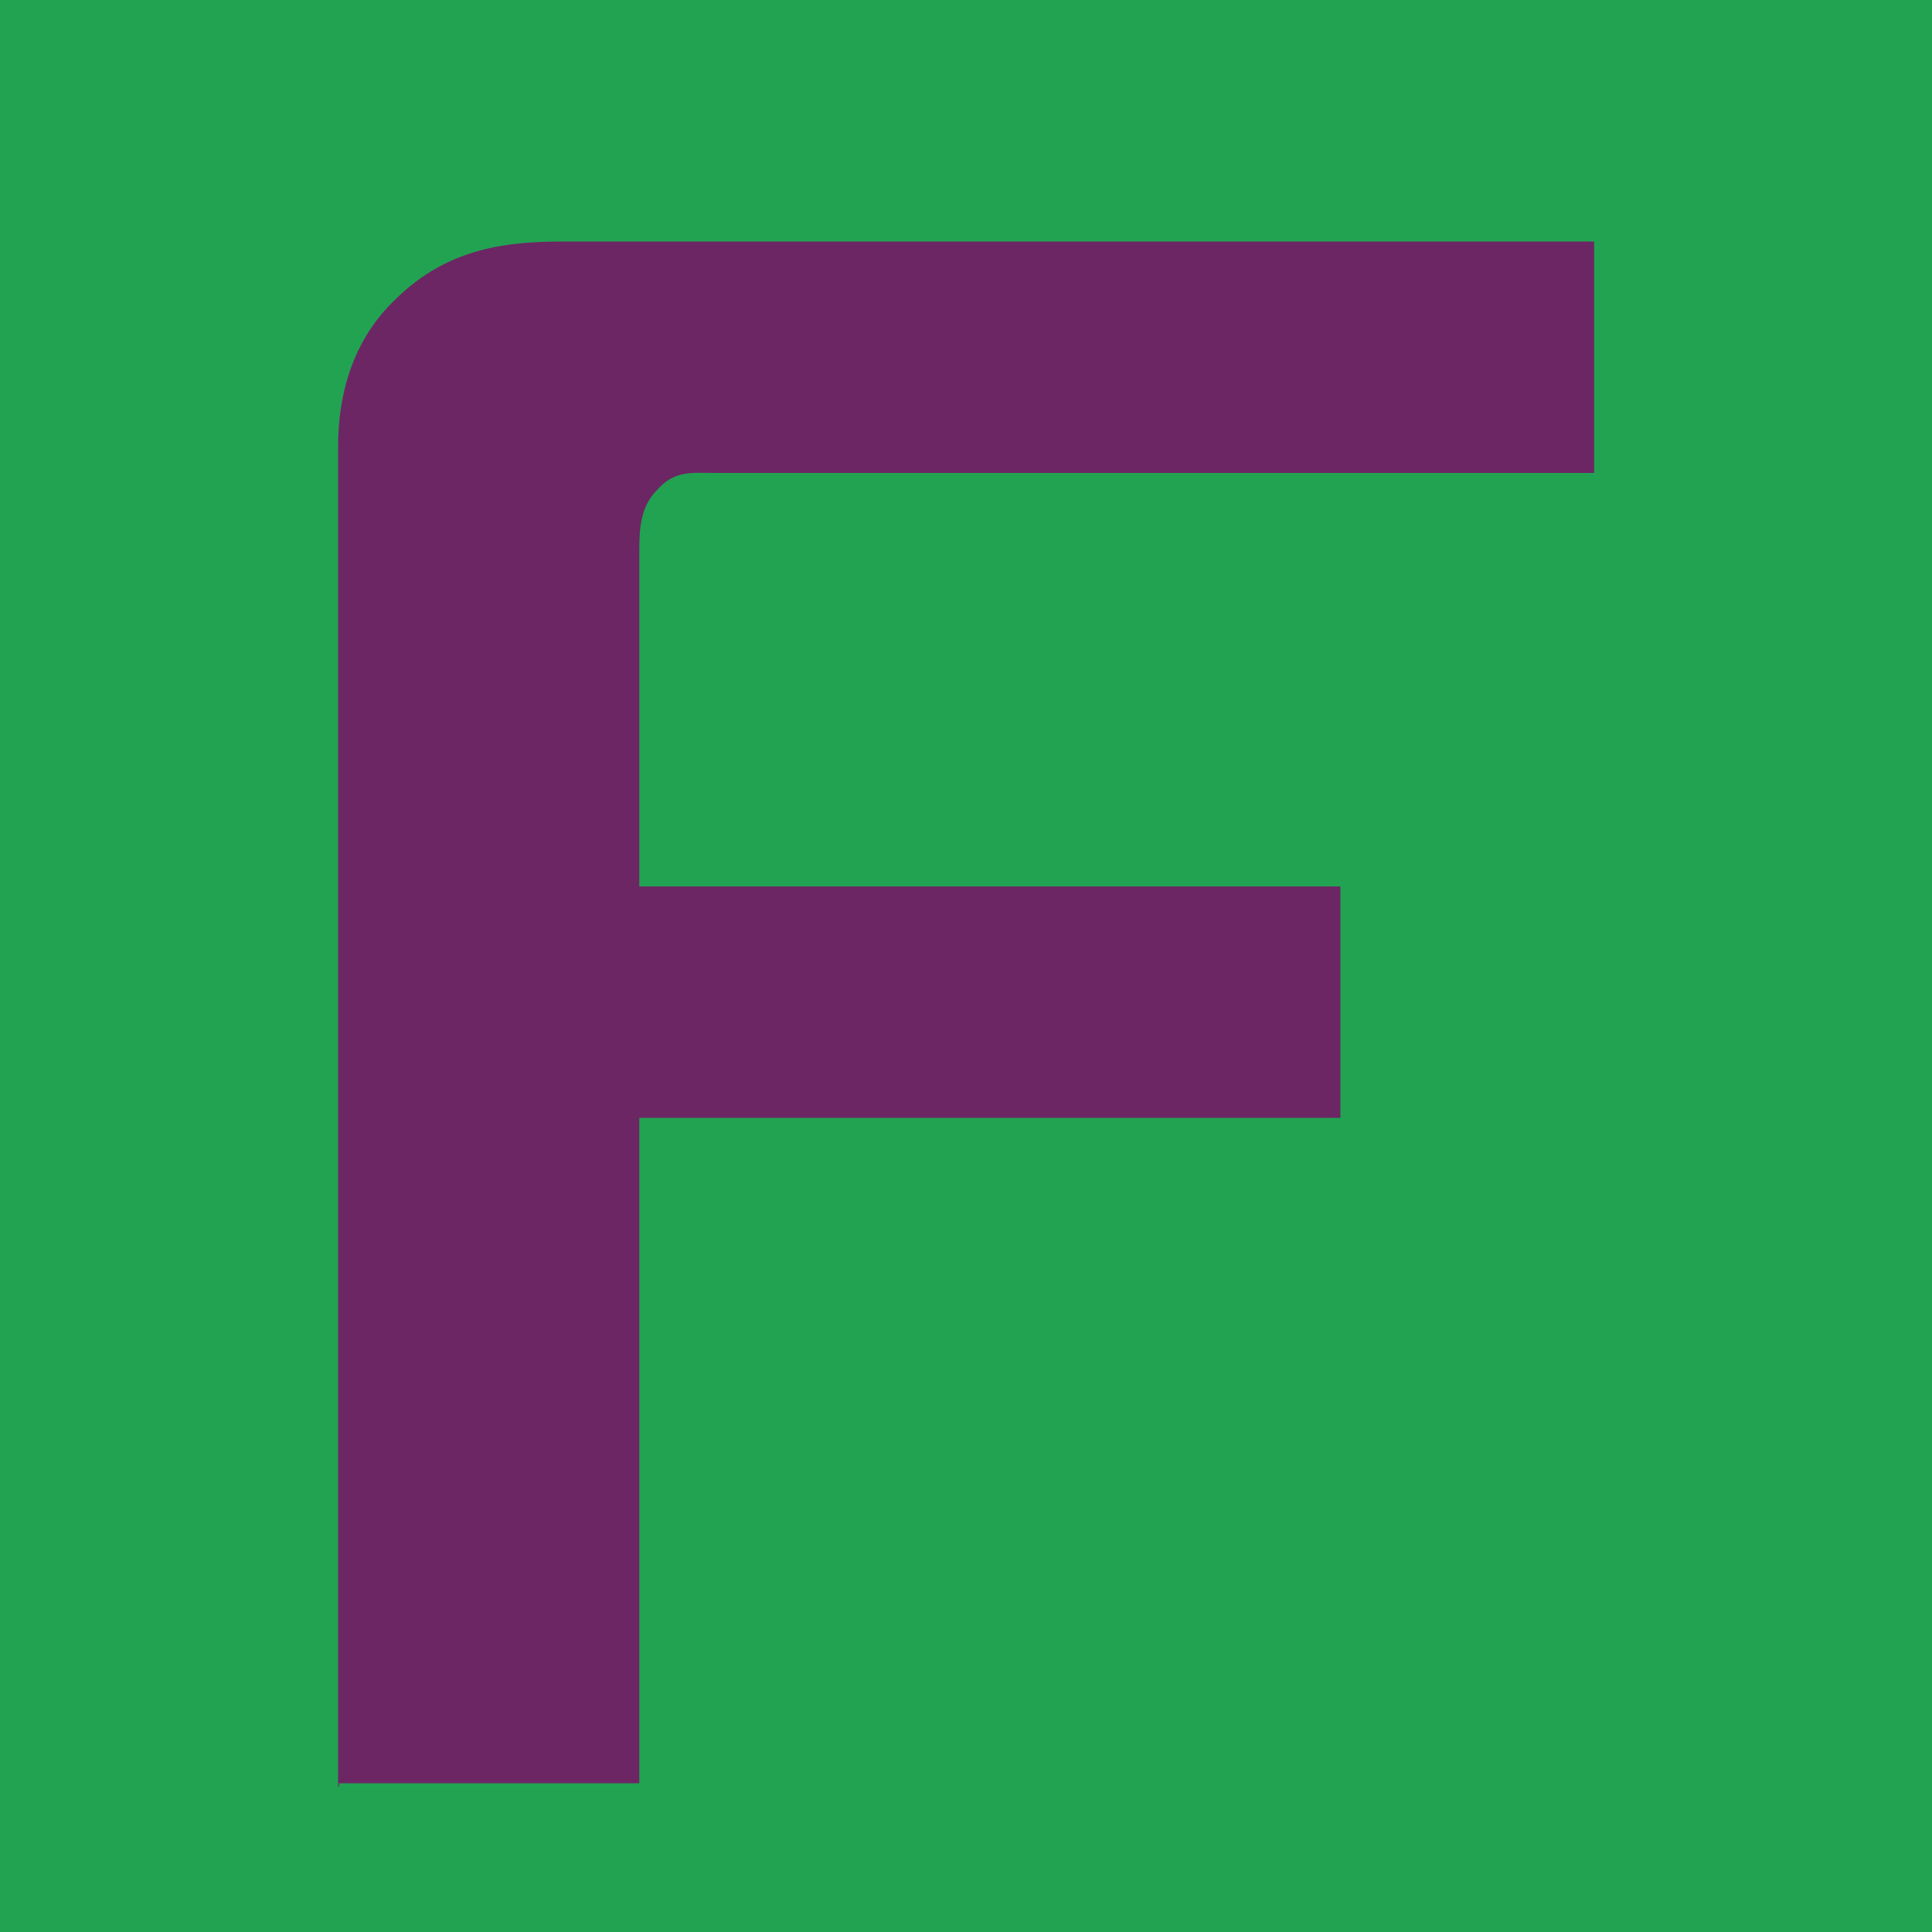 <svg width="40" height="40" viewBox="0 0 40 40" fill="none" xmlns="http://www.w3.org/2000/svg">
<g clip-path="url(#clip0_4619_8319)">
<rect width="40" height="40" fill="#22A352"/>
<path fill-rule="evenodd" clip-rule="evenodd" d="M7 37V9.231C7 8.248 7.261 7.065 8.203 6.183C9.306 5.1 10.569 5 11.692 5H33.005V9.792H14.759C14.338 9.792 13.957 9.732 13.597 10.153C13.236 10.514 13.236 11.035 13.236 11.436V18.353H27.752V23.145H13.236V36.92H7.02V36.98L7 37Z" fill="#6D2664"/>
</g>
<defs>
<clipPath id="clip0_4619_8319">
<rect width="40" height="40" fill="white"/>
</clipPath>
</defs>
</svg>

